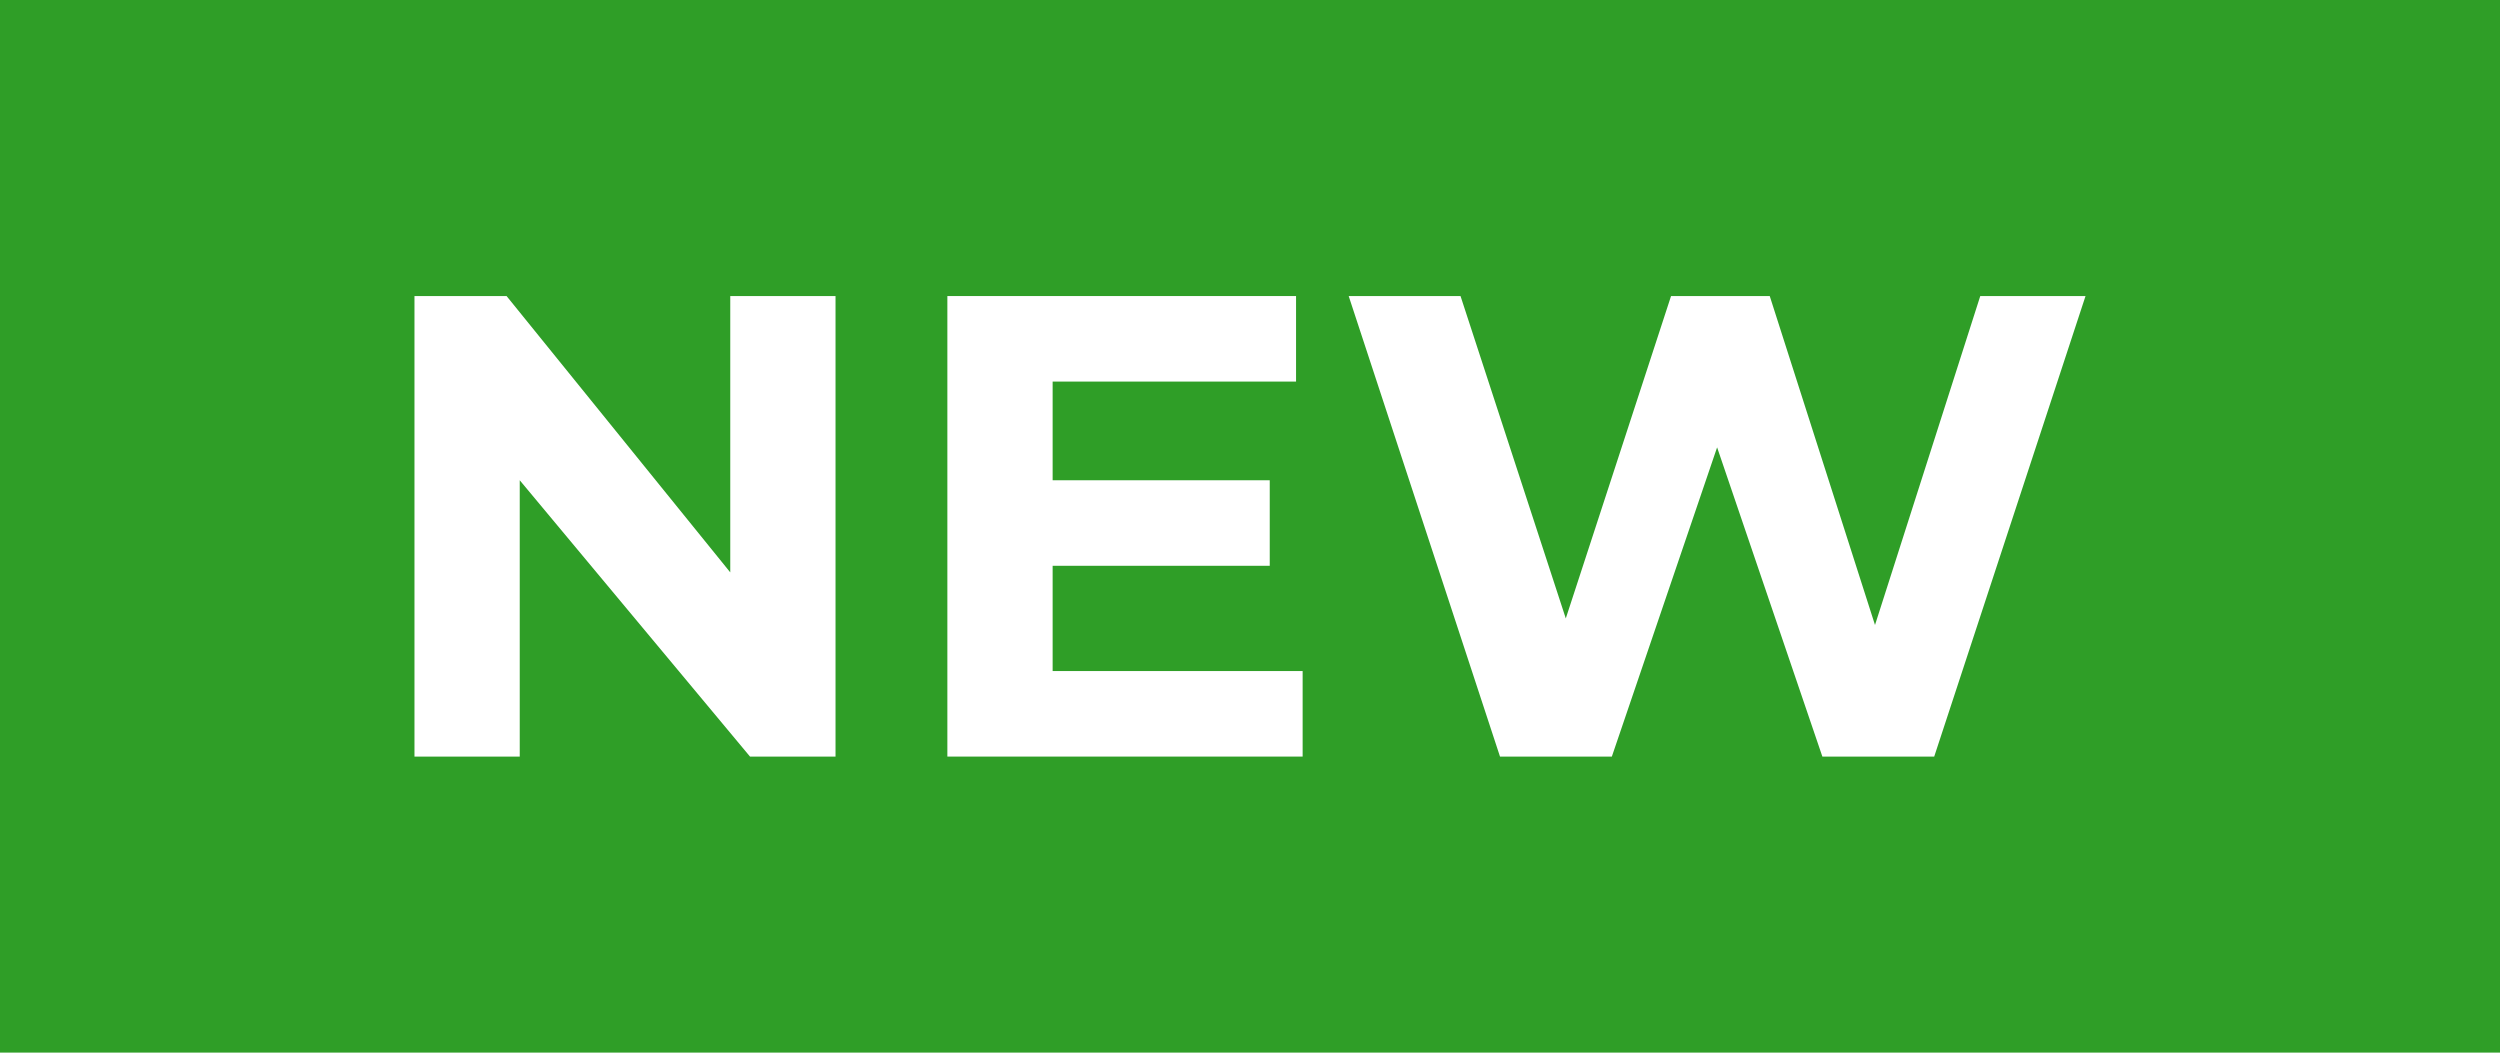 <svg xml:space="preserve" style="enable-background:new 0 0 38 16;" viewBox="0 0 38 16" height="16px" width="38px" y="0px" x="0px" xmlns:xlink="http://www.w3.org/1999/xlink" xmlns="http://www.w3.org/2000/svg" id="图层_1" version="1.1">
<g>
	<g>
		<rect height="16" width="38" style="fill:#2F9E27;"></rect>
	</g>
	<g>
		<polygon points="11.1,8.7 7.7,4.5 6.3,4.5 6.3,11.5 7.9,11.5 7.9,7.3 11.4,11.5 12.7,11.5 12.7,4.5 
			11.1,4.5" style="fill:#FFFFFF;"></polygon>
		<polygon points="16,8.6 19.3,8.6 19.3,7.3 16,7.3 16,5.8 19.7,5.8 19.7,4.5 14.4,4.5 14.4,11.5 19.8,11.5 
			19.8,10.2 16,10.2" style="fill:#FFFFFF;"></polygon>
		<polygon points="30.1,4.5 28.5,9.5 26.9,4.5 25.4,4.5 23.8,9.4 22.2,4.5 20.5,4.5 22.8,11.5 24.5,11.5 
			26.1,6.8 27.7,11.5 29.4,11.5 31.7,4.5" style="fill:#FFFFFF;"></polygon>
	</g>
</g>
</svg>
